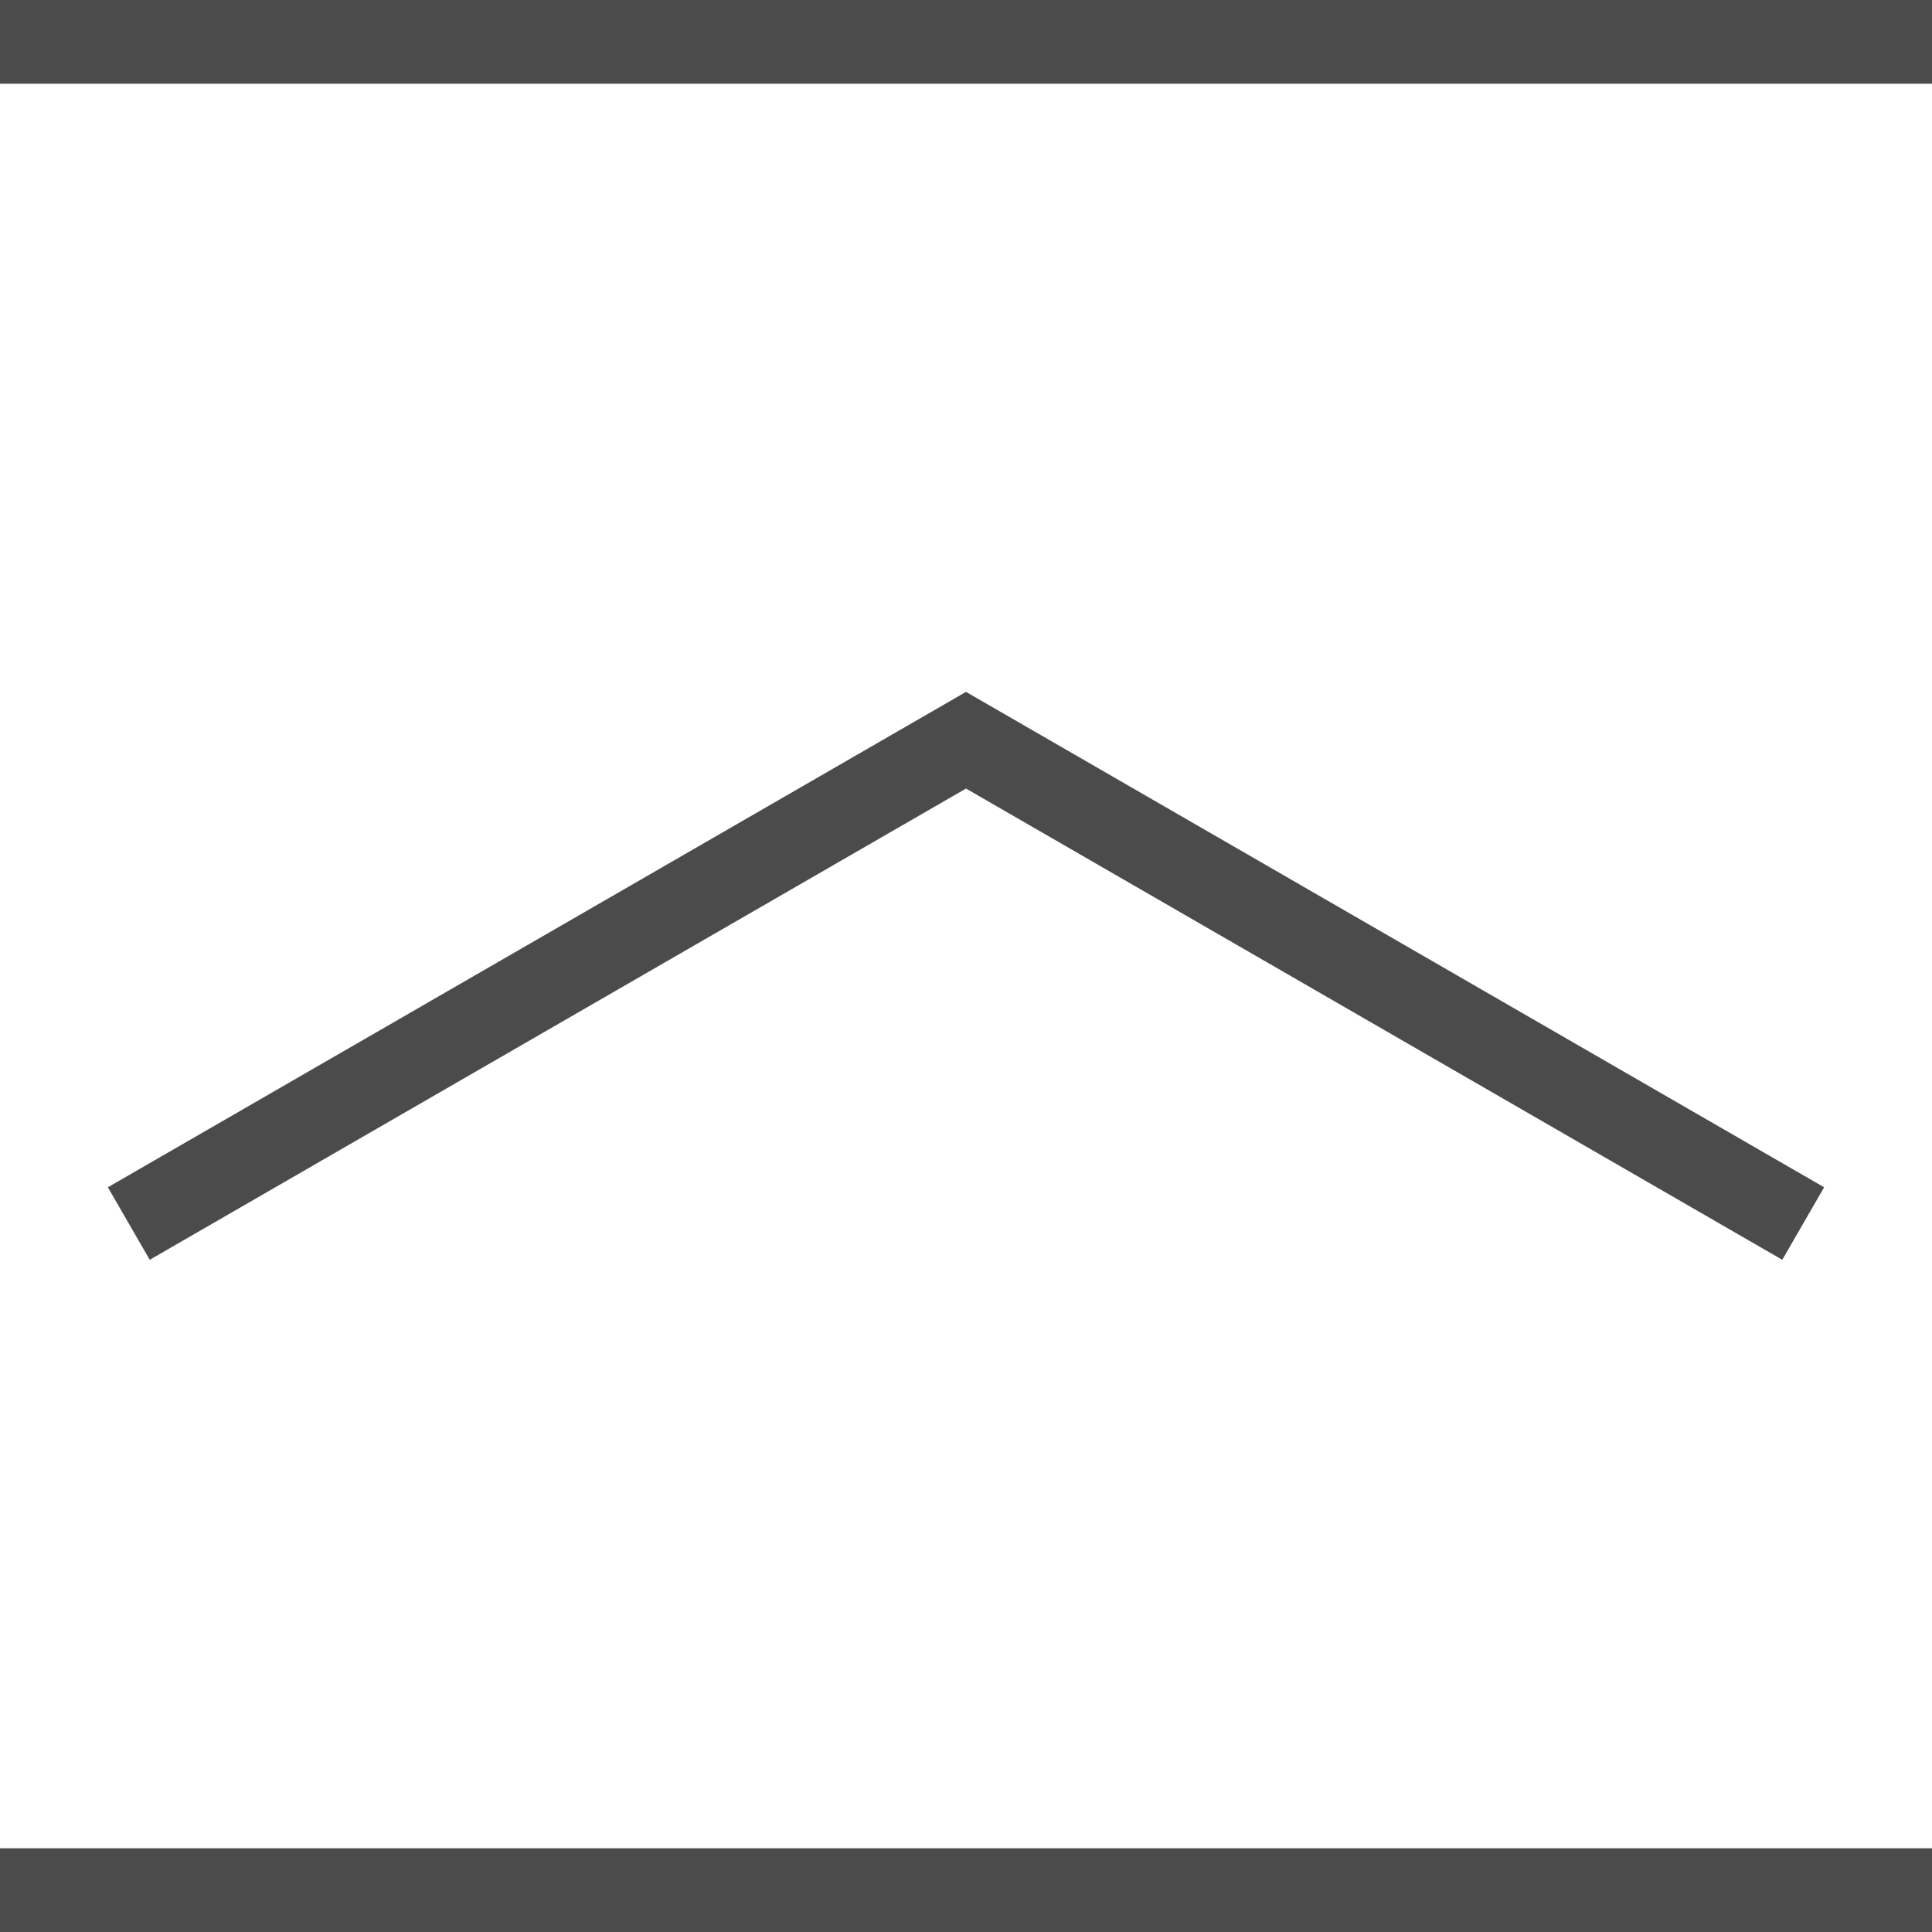<?xml version="1.0" encoding="UTF-8"?>
<svg width="30px" height="30px" viewBox="0 0 30 30" version="1.1" xmlns="http://www.w3.org/2000/svg" xmlns:xlink="http://www.w3.org/1999/xlink">
    <!-- Generator: Sketch 61.2 (89653) - https://sketch.com -->
    <title>Icons/Dark/Dropdown List</title>
    <desc>Created with Sketch.</desc>
    <g id="Icons/Dark/Dropdown-List" stroke="none" stroke-width="1" fill="none" fill-rule="evenodd">
        <g id="Group" transform="translate(0, 0)">
            <rect id="Rectangle" x="0" y="0" width="30" height="30"></rect>
        </g>
        <line x1="30" y1="0.65" x2="-2.08166817e-16" y2="0.65" id="Line-4" stroke="#4B4B4B" stroke-width="1.3" fill-rule="nonzero"></line>
        <line x1="30" y1="29.35" x2="-2.08166817e-16" y2="29.35" id="Line-4-Copy" stroke="#4B4B4B" stroke-width="1.3" fill-rule="nonzero"></line>
        <polyline id="Stroke-1" stroke="#4B4B4B" stroke-width="1.3" transform="translate(15, 15.247) scale(1, -1) translate(-15, -15.247) " points="28 11.495 15 19 2 11.495"></polyline>
    </g>
</svg>